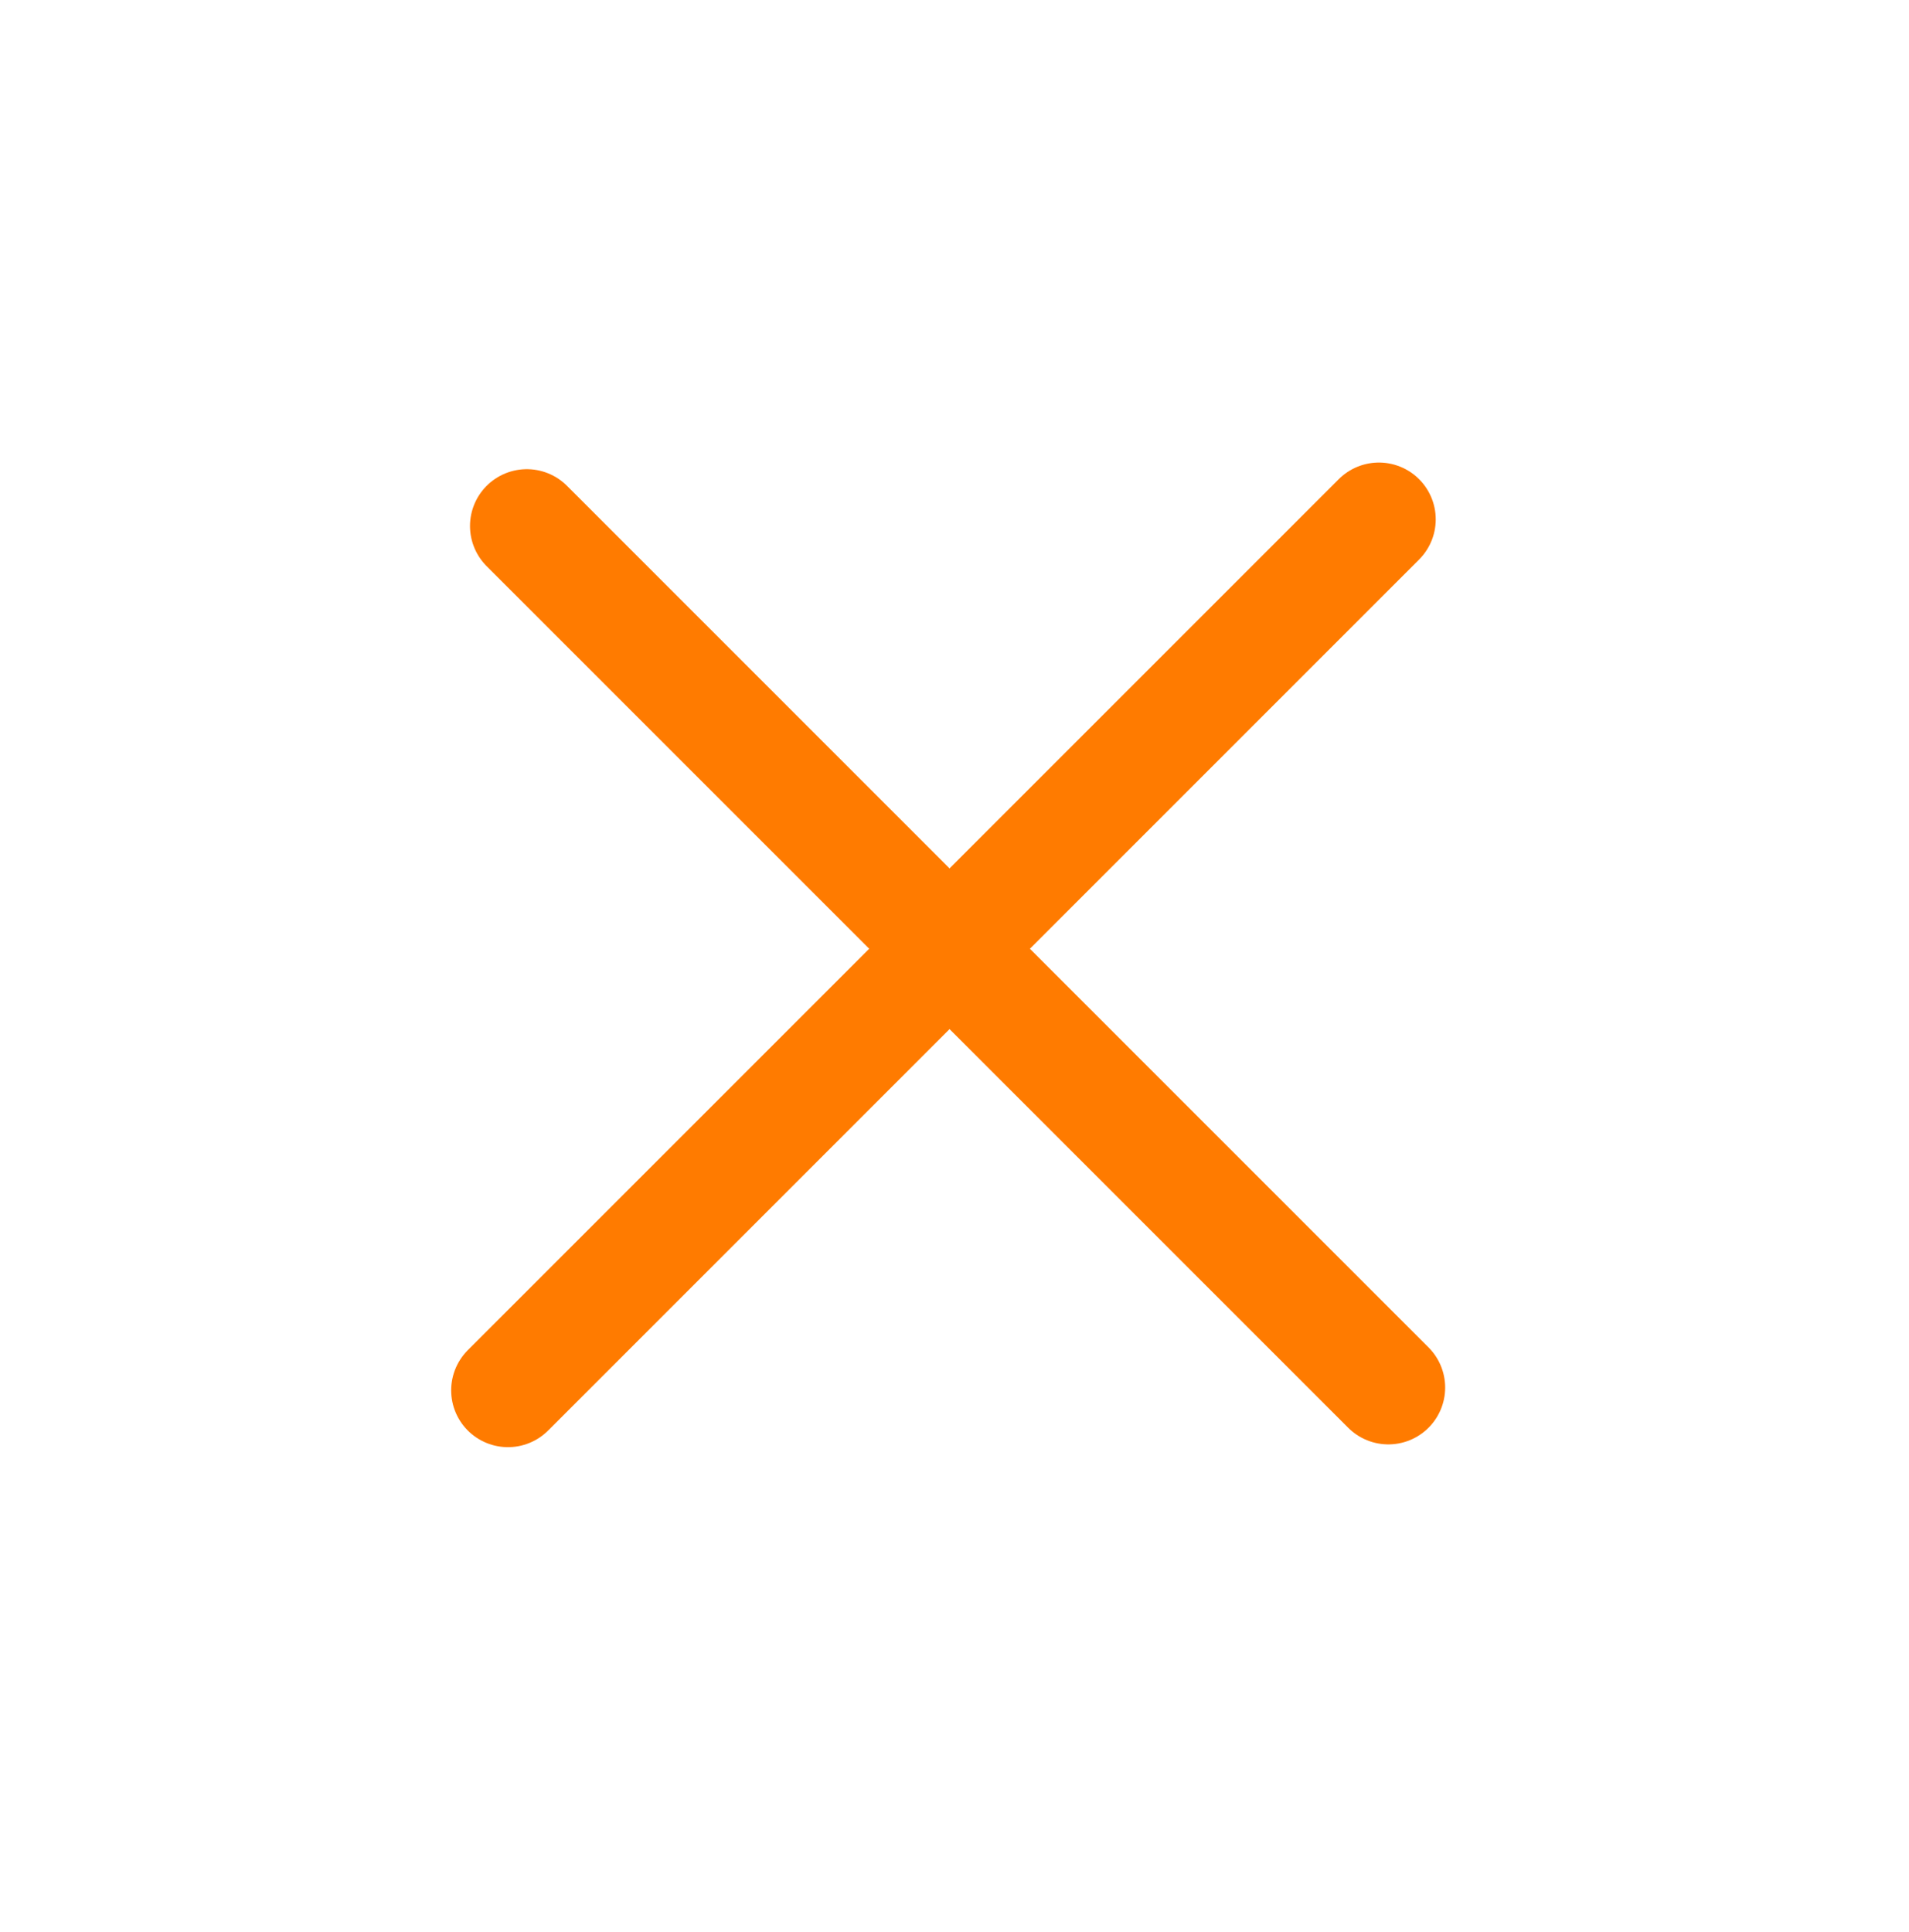 <?xml version="1.0" encoding="UTF-8"?> <svg xmlns="http://www.w3.org/2000/svg" width="84" height="85" viewBox="0 0 84 85" fill="none"> <line x1="22.352" y1="61.175" x2="60.675" y2="22.852" stroke="#FF7B00" stroke-width="5" stroke-linecap="round"></line> <line x1="61.09" y1="61.053" x2="23.181" y2="23.144" stroke="#FF7B00" stroke-width="5" stroke-linecap="round"></line> </svg> 